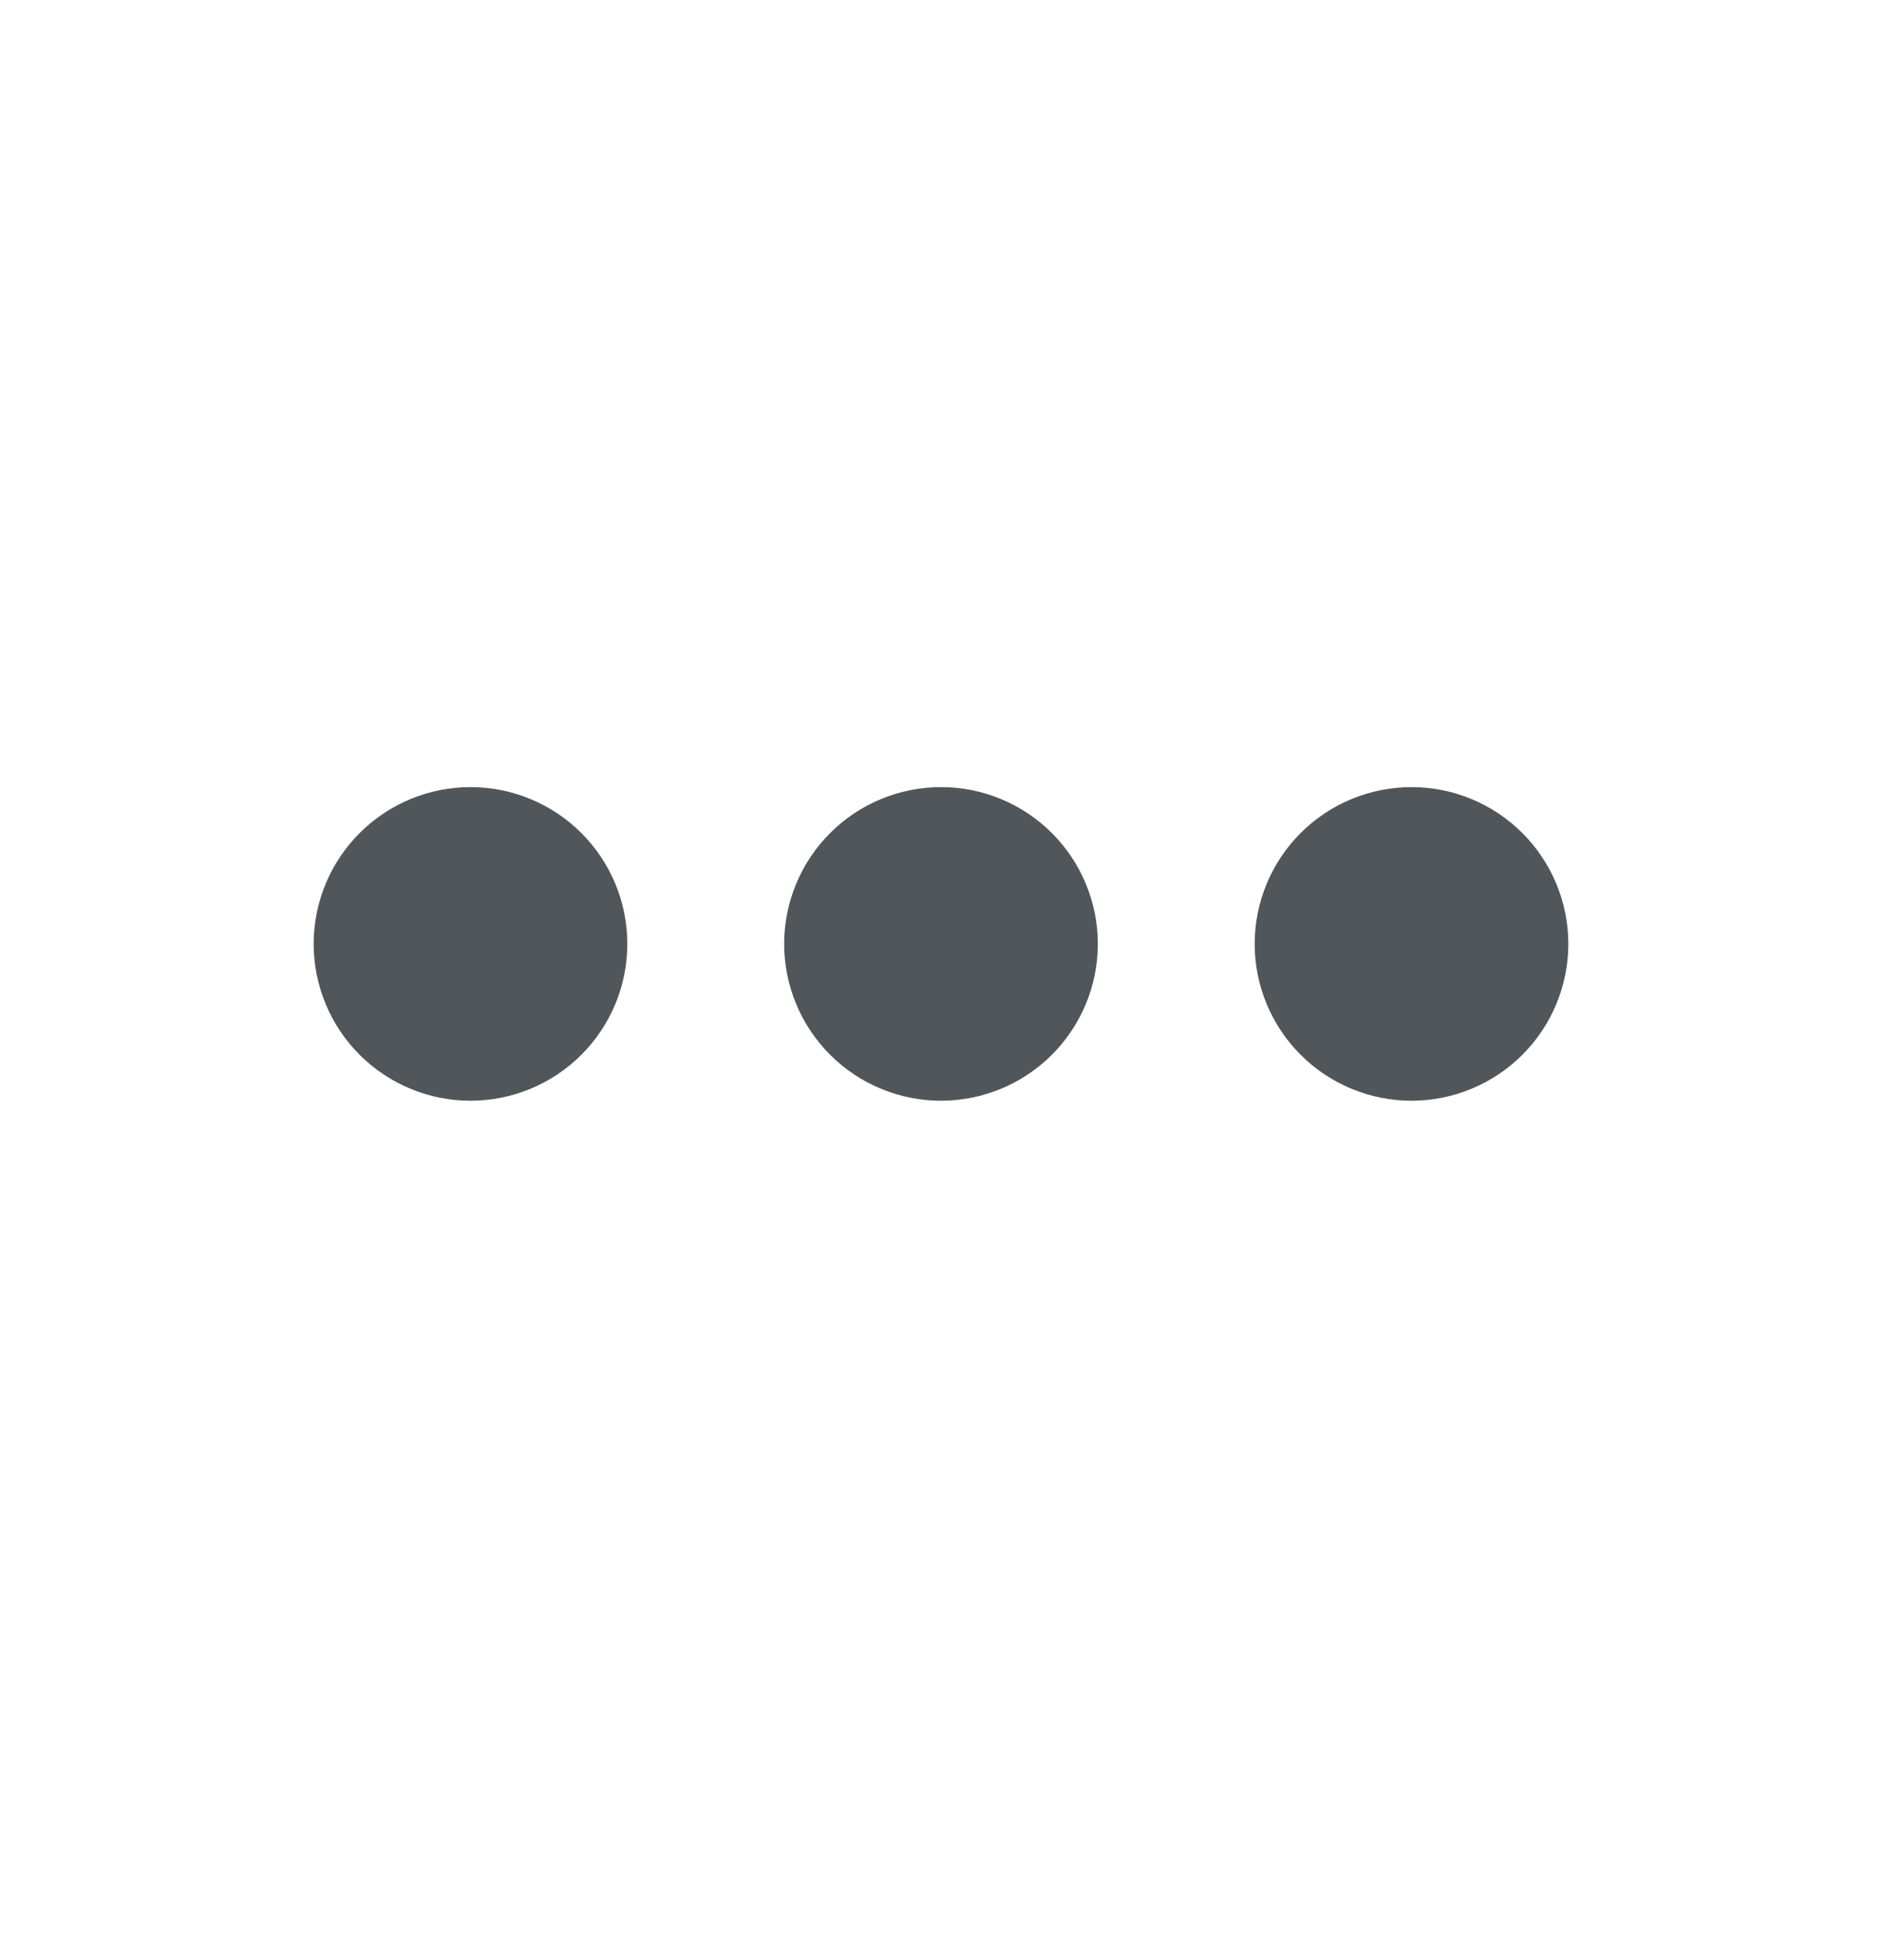 <svg width="24" height="25" viewBox="0 0 24 25" fill="none" xmlns="http://www.w3.org/2000/svg">
<path d="M8 12.039C8 12.569 7.789 13.078 7.414 13.453C7.039 13.828 6.53 14.039 6 14.039C5.47 14.039 4.961 13.828 4.586 13.453C4.211 13.078 4 12.569 4 12.039C4 11.509 4.211 11 4.586 10.625C4.961 10.25 5.47 10.039 6 10.039C6.53 10.039 7.039 10.25 7.414 10.625C7.789 11 8 11.509 8 12.039ZM14 12.039C14 12.569 13.789 13.078 13.414 13.453C13.039 13.828 12.53 14.039 12 14.039C11.47 14.039 10.961 13.828 10.586 13.453C10.211 13.078 10 12.569 10 12.039C10 11.509 10.211 11 10.586 10.625C10.961 10.25 11.47 10.039 12 10.039C12.53 10.039 13.039 10.25 13.414 10.625C13.789 11 14 11.509 14 12.039ZM18 14.039C18.53 14.039 19.039 13.828 19.414 13.453C19.789 13.078 20 12.569 20 12.039C20 11.509 19.789 11 19.414 10.625C19.039 10.25 18.53 10.039 18 10.039C17.47 10.039 16.961 10.25 16.586 10.625C16.211 11 16 11.509 16 12.039C16 12.569 16.211 13.078 16.586 13.453C16.961 13.828 17.47 14.039 18 14.039Z" fill="#50565A"/>
</svg>
